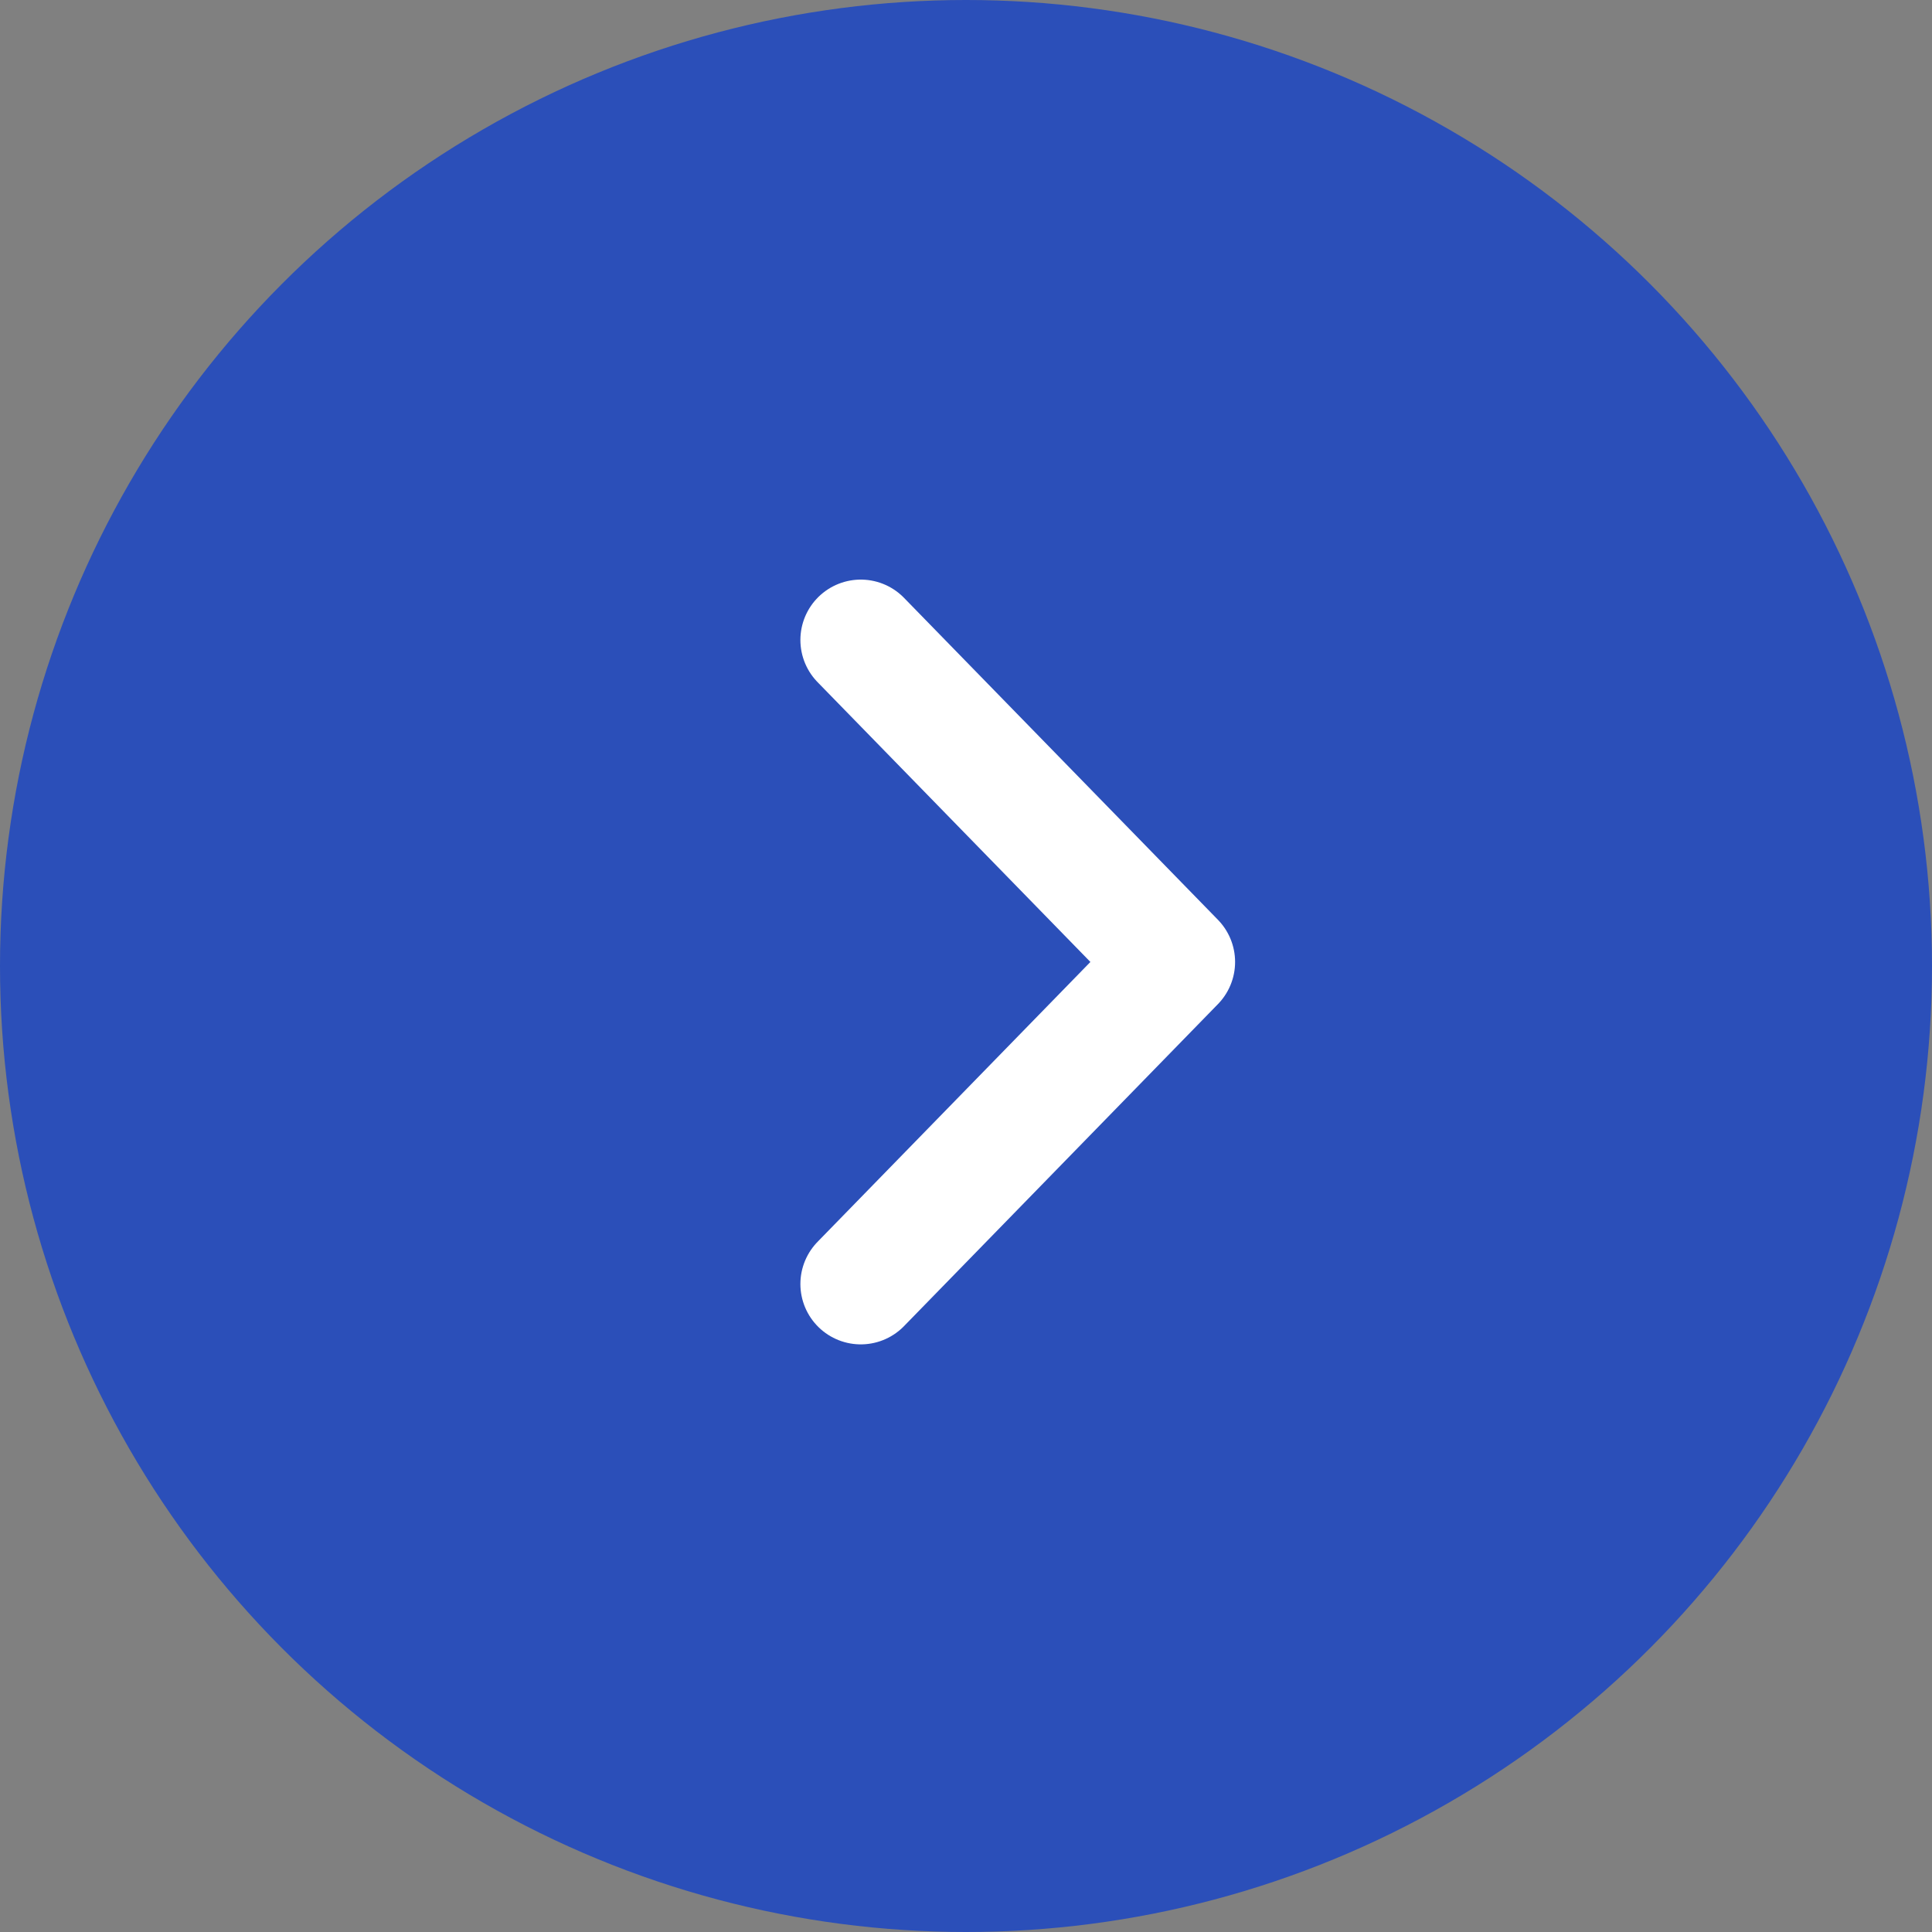 <svg width="32" height="32" viewBox="0 0 32 32" fill="none" xmlns="http://www.w3.org/2000/svg">
<rect x="0" y="0" width="32" height="32" fill="#808080" stroke="none"/>
<circle cx="16" cy="16" r="16" transform="rotate(180 16 16)" fill="#2B4FB9"/>
<path d="M14.257 10.6L19.457 15.933L14.257 21.267" stroke="white" stroke-width="2" stroke-miterlimit="10" stroke-linecap="round" stroke-linejoin="round"/>
</svg>
